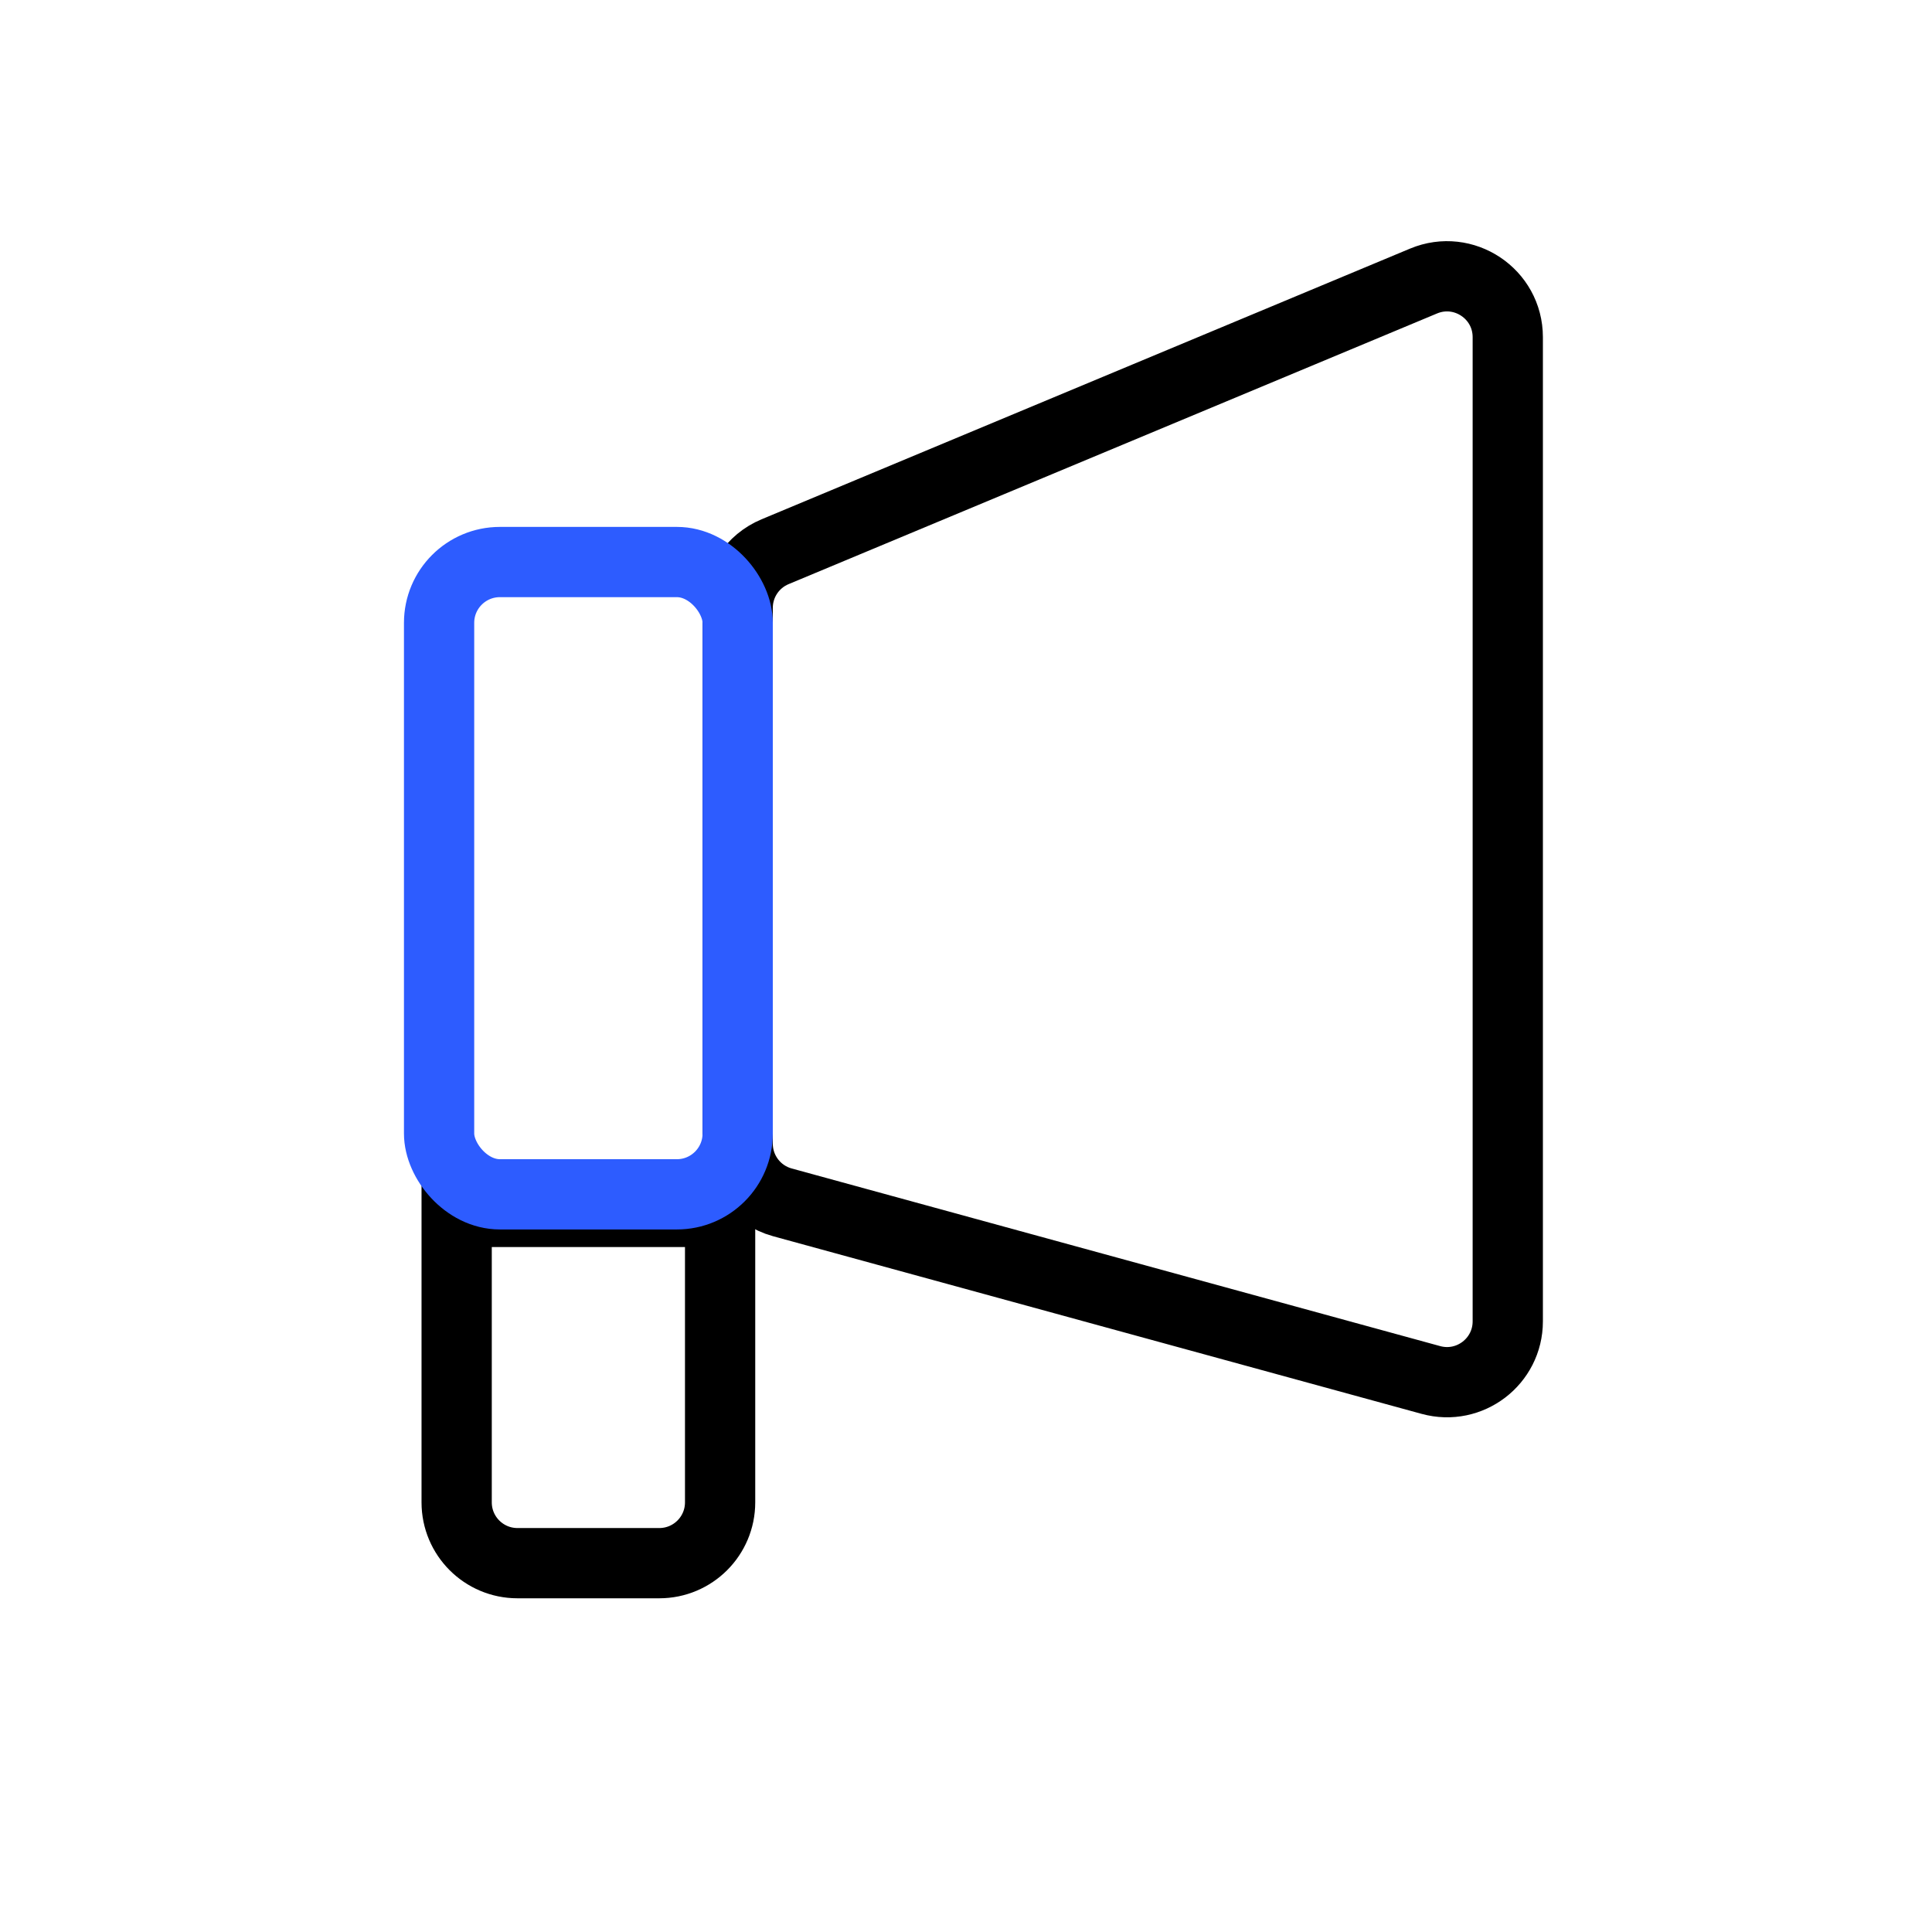 <svg width="110" height="110" viewBox="0 0 110 110" fill="none" xmlns="http://www.w3.org/2000/svg">
<rect width="110" height="110" fill="white"/>
<path d="M26 85.538V69H41V85.538C41 87.45 39.45 89 37.538 89H29.462C27.55 89 26 87.45 26 85.538Z" stroke="black" stroke-width="4"/>
<path d="M81.051 16.001L44.128 31.413C42.839 31.951 42 33.211 42 34.607V65.118C42 66.678 43.043 68.045 44.547 68.457L81.47 78.571C83.673 79.174 85.846 77.516 85.846 75.232V19.196C85.846 16.725 83.332 15.05 81.051 16.001Z" stroke="black" stroke-width="4"/>
<rect x="25" y="32" width="17" height="36" rx="3.462" stroke="#2D5CFF" stroke-width="4"/>
</svg>
